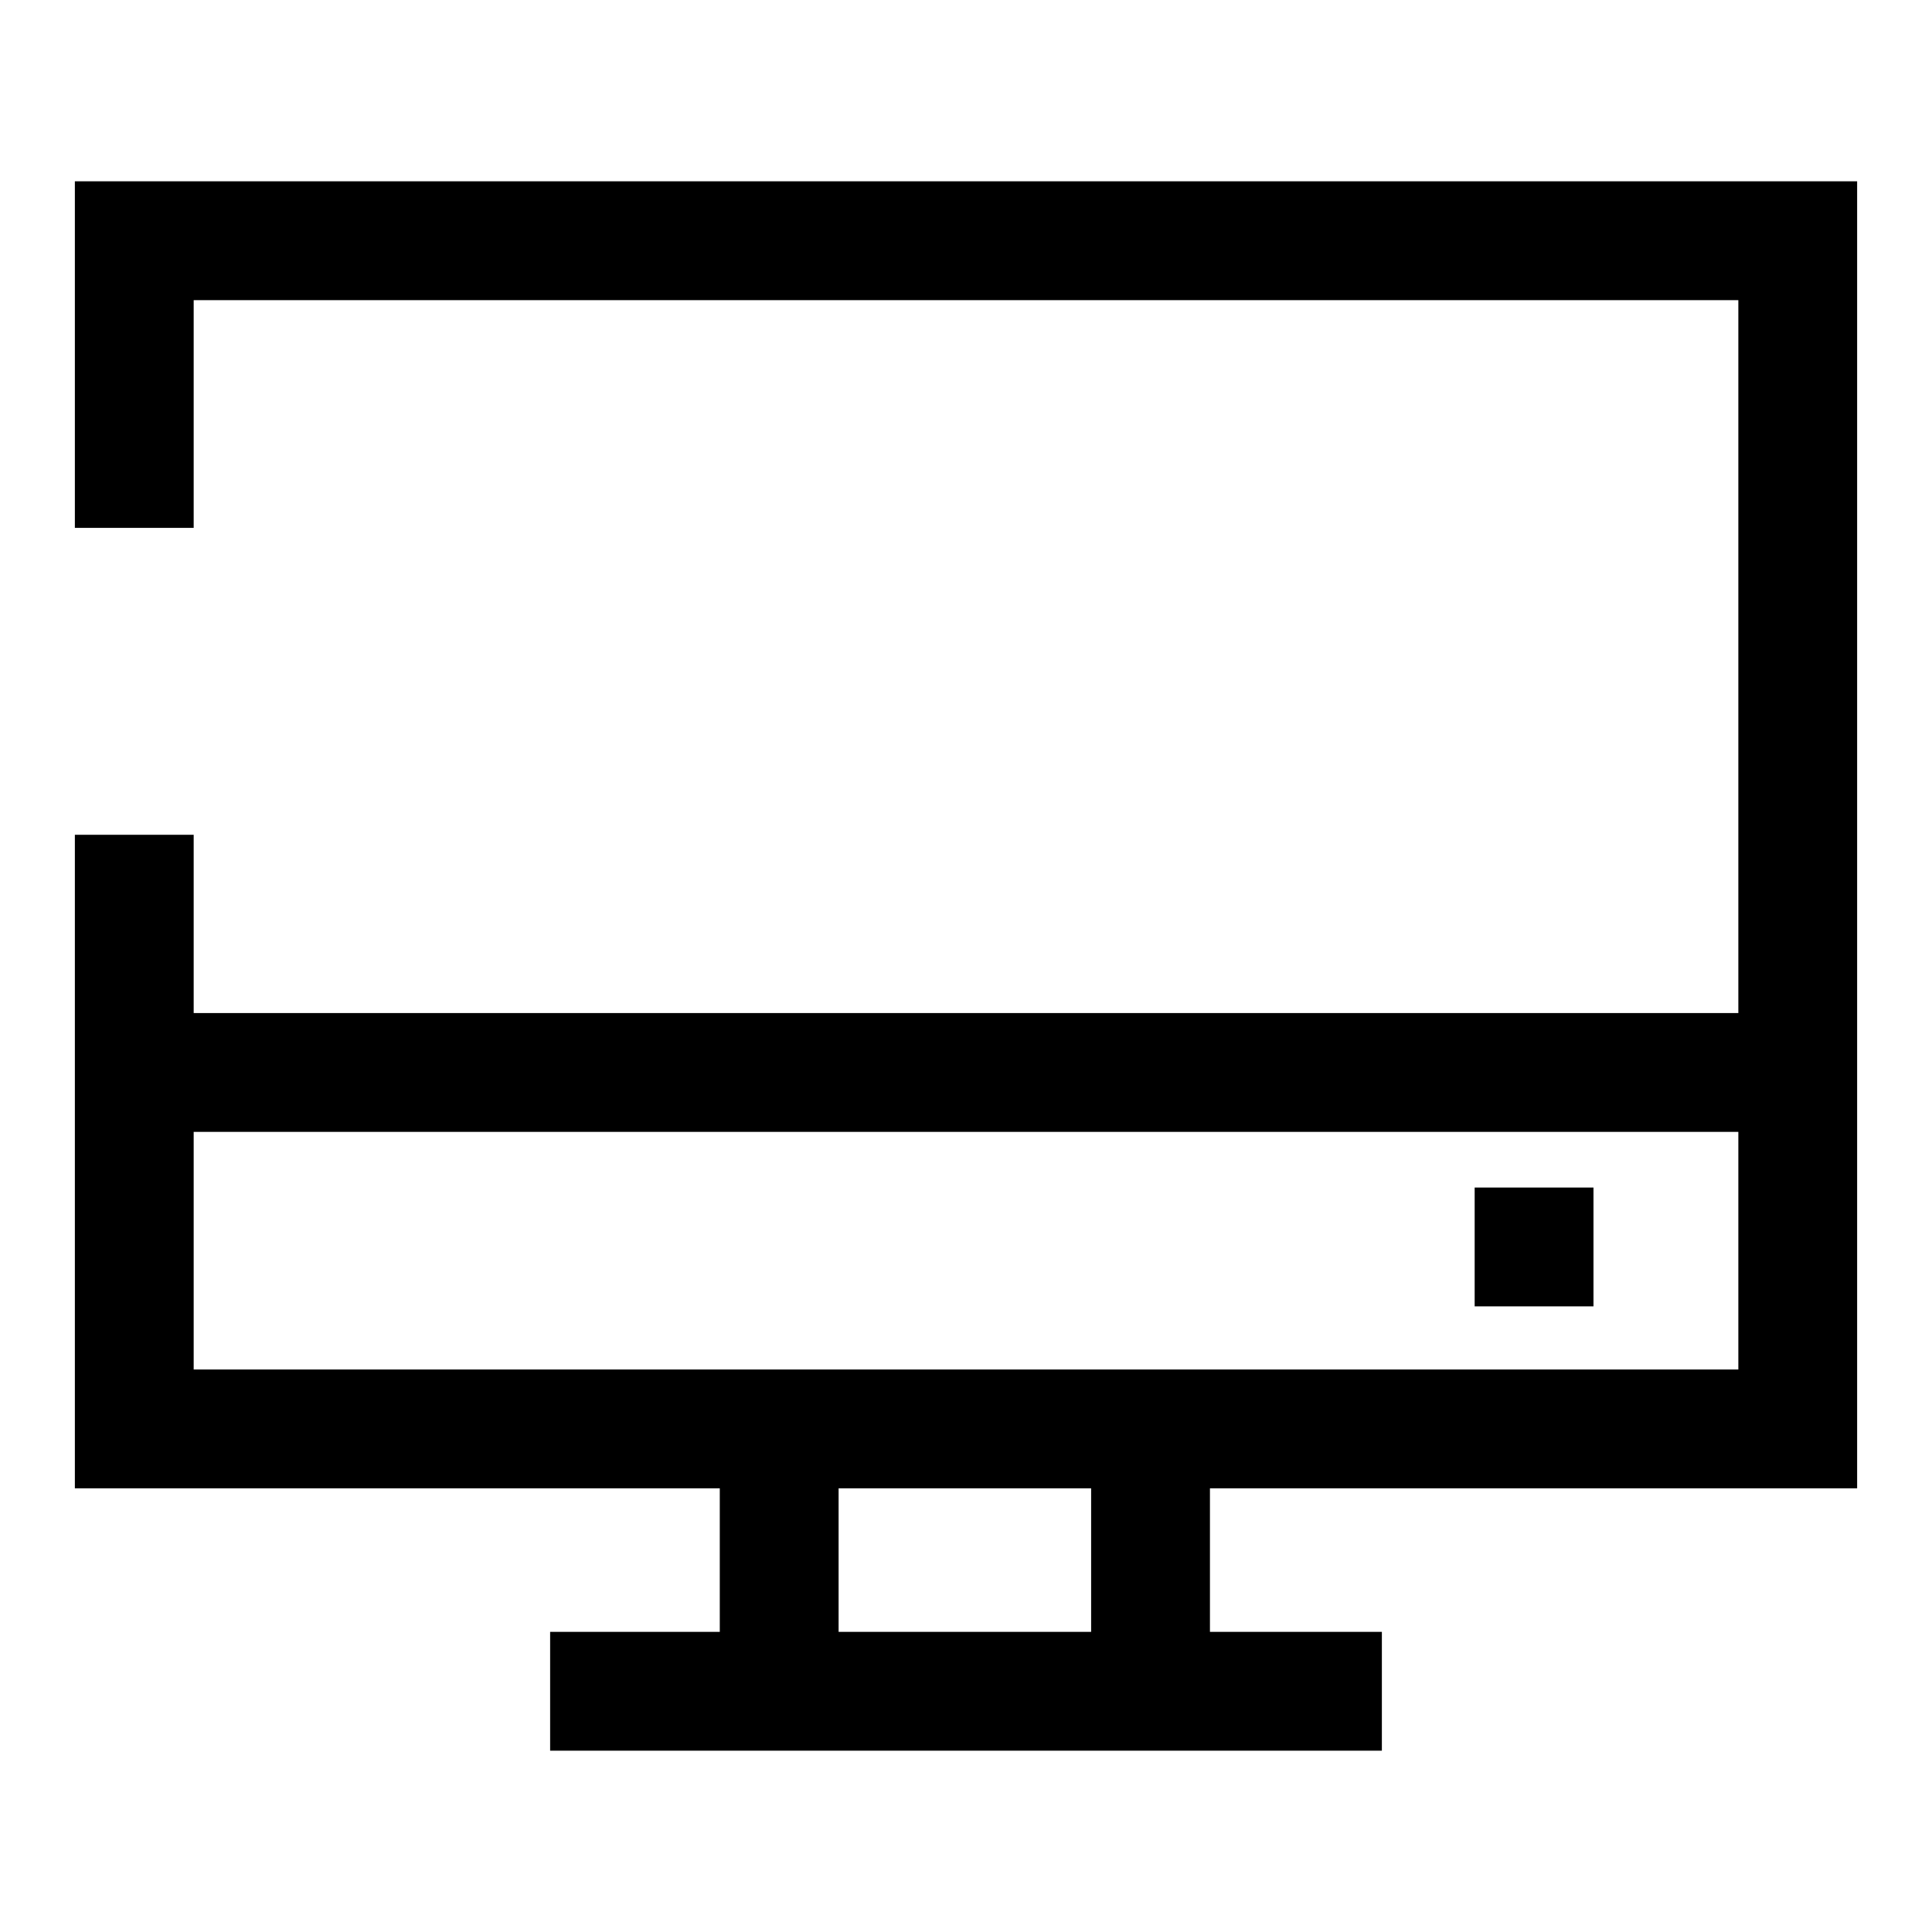 <?xml version="1.0" encoding="UTF-8"?>
<!-- Uploaded to: SVG Repo, www.svgrepo.com, Generator: SVG Repo Mixer Tools -->
<svg fill="#000000" width="800px" height="800px" version="1.1" viewBox="144 144 512 512" xmlns="http://www.w3.org/2000/svg">
 <g>
  <path d="m179.58 412.47h440.83v31.488h-440.83z"/>
  <path d="m334.75 517.43h31.488v62.977h-31.488z"/>
  <path d="m433.16 517.43h31.488v62.977h-31.488z"/>
  <path d="m289.79 576.46h220.42v31.488h-220.42z"/>
  <path d="m534.8 458.71h31.488v31.488h-31.488z"/>
  <path d="m163.84 192.05v91.836h31.488v-60.348h409.35v283.39h-409.35v-141.7h-31.488v173.19h472.32v-346.37z"/>
 </g>
</svg>